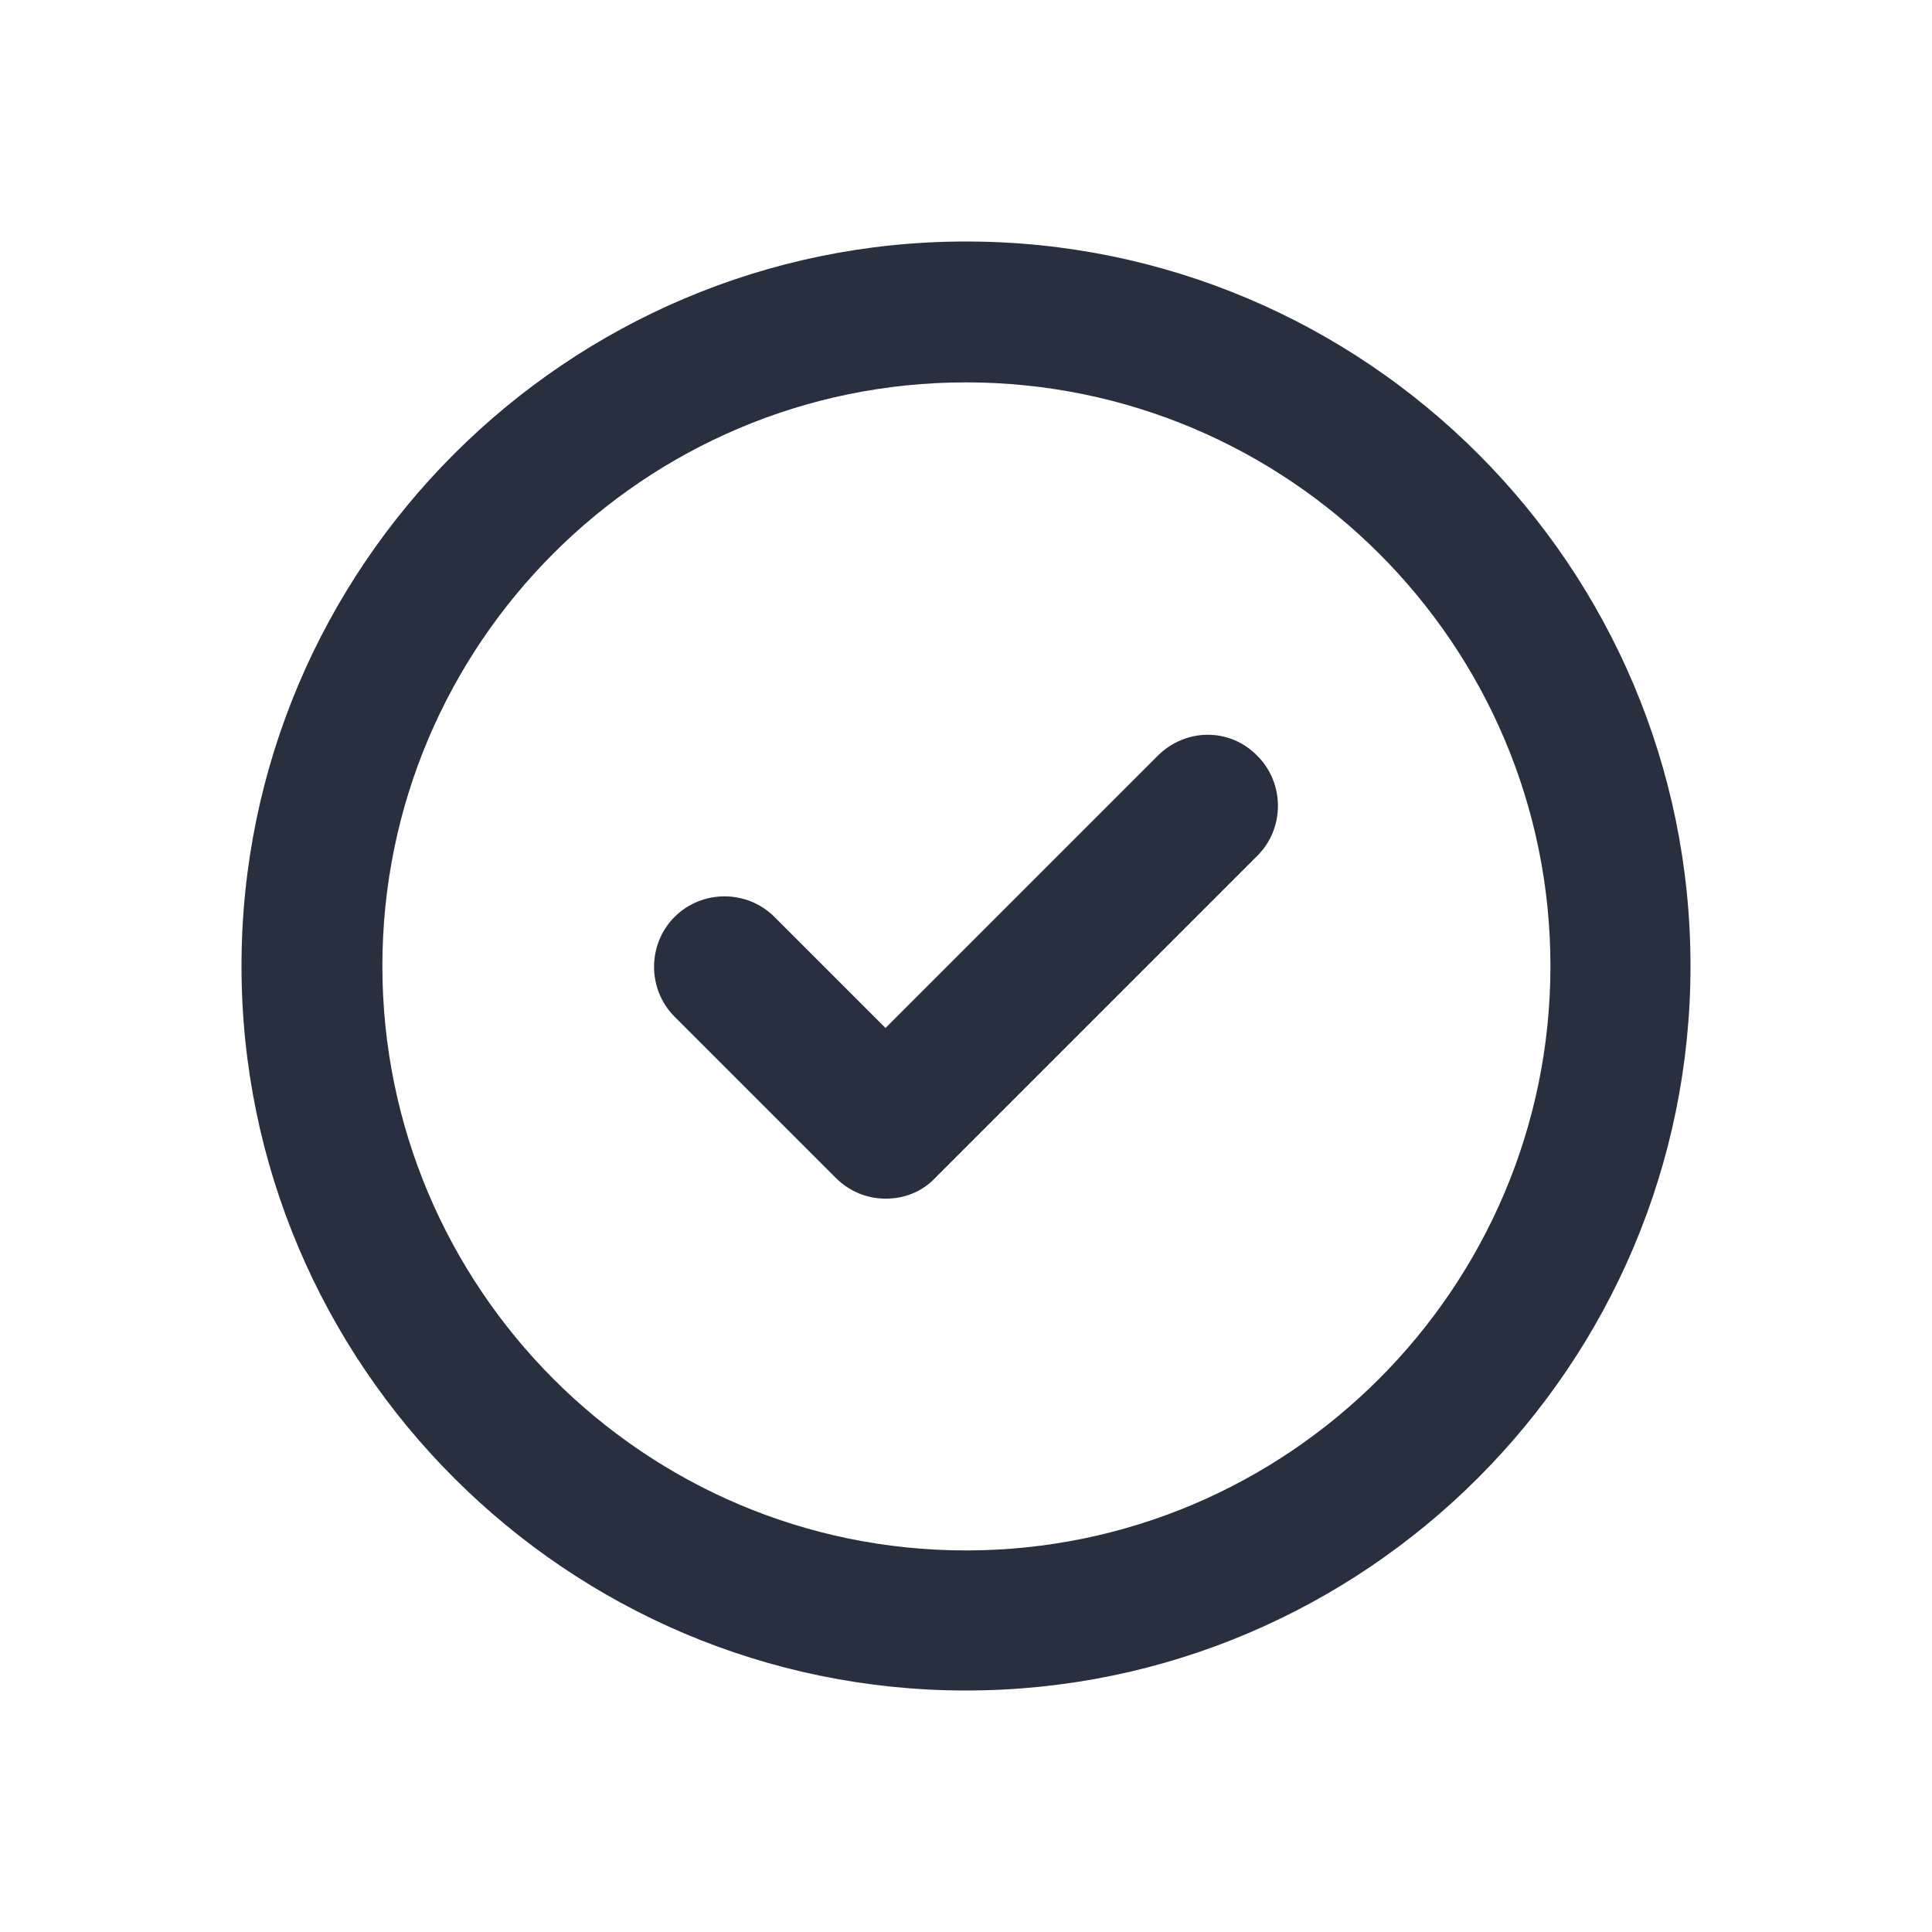 <svg width="24" height="24" viewBox="0 0 24 24" fill="none" xmlns="http://www.w3.org/2000/svg">
<path d="M14.38 9.39L11 12.77L9.62 11.39C9.28 11.05 8.72 11.05 8.38 11.39C8.04 11.73 8.04 12.29 8.38 12.63L10.38 14.63C10.55 14.8 10.77 14.89 11 14.89C11.23 14.89 11.45 14.81 11.62 14.63L15.62 10.63C15.96 10.29 15.96 9.73 15.62 9.39C15.28 9.04 14.73 9.04 14.38 9.39Z" fill="#28303F"/>
<path d="M12 3C7.04 3 3 7.04 3 12C3 16.96 7.04 21 12 21C16.96 21 21 16.96 21 12C21 7.04 16.97 3 12 3ZM12 19.26C8 19.26 4.75 16 4.75 12C4.75 8 8 4.75 12 4.75C16 4.75 19.26 8 19.26 12C19.26 16 16 19.26 12 19.26Z" fill="#28303F"/>
</svg>
